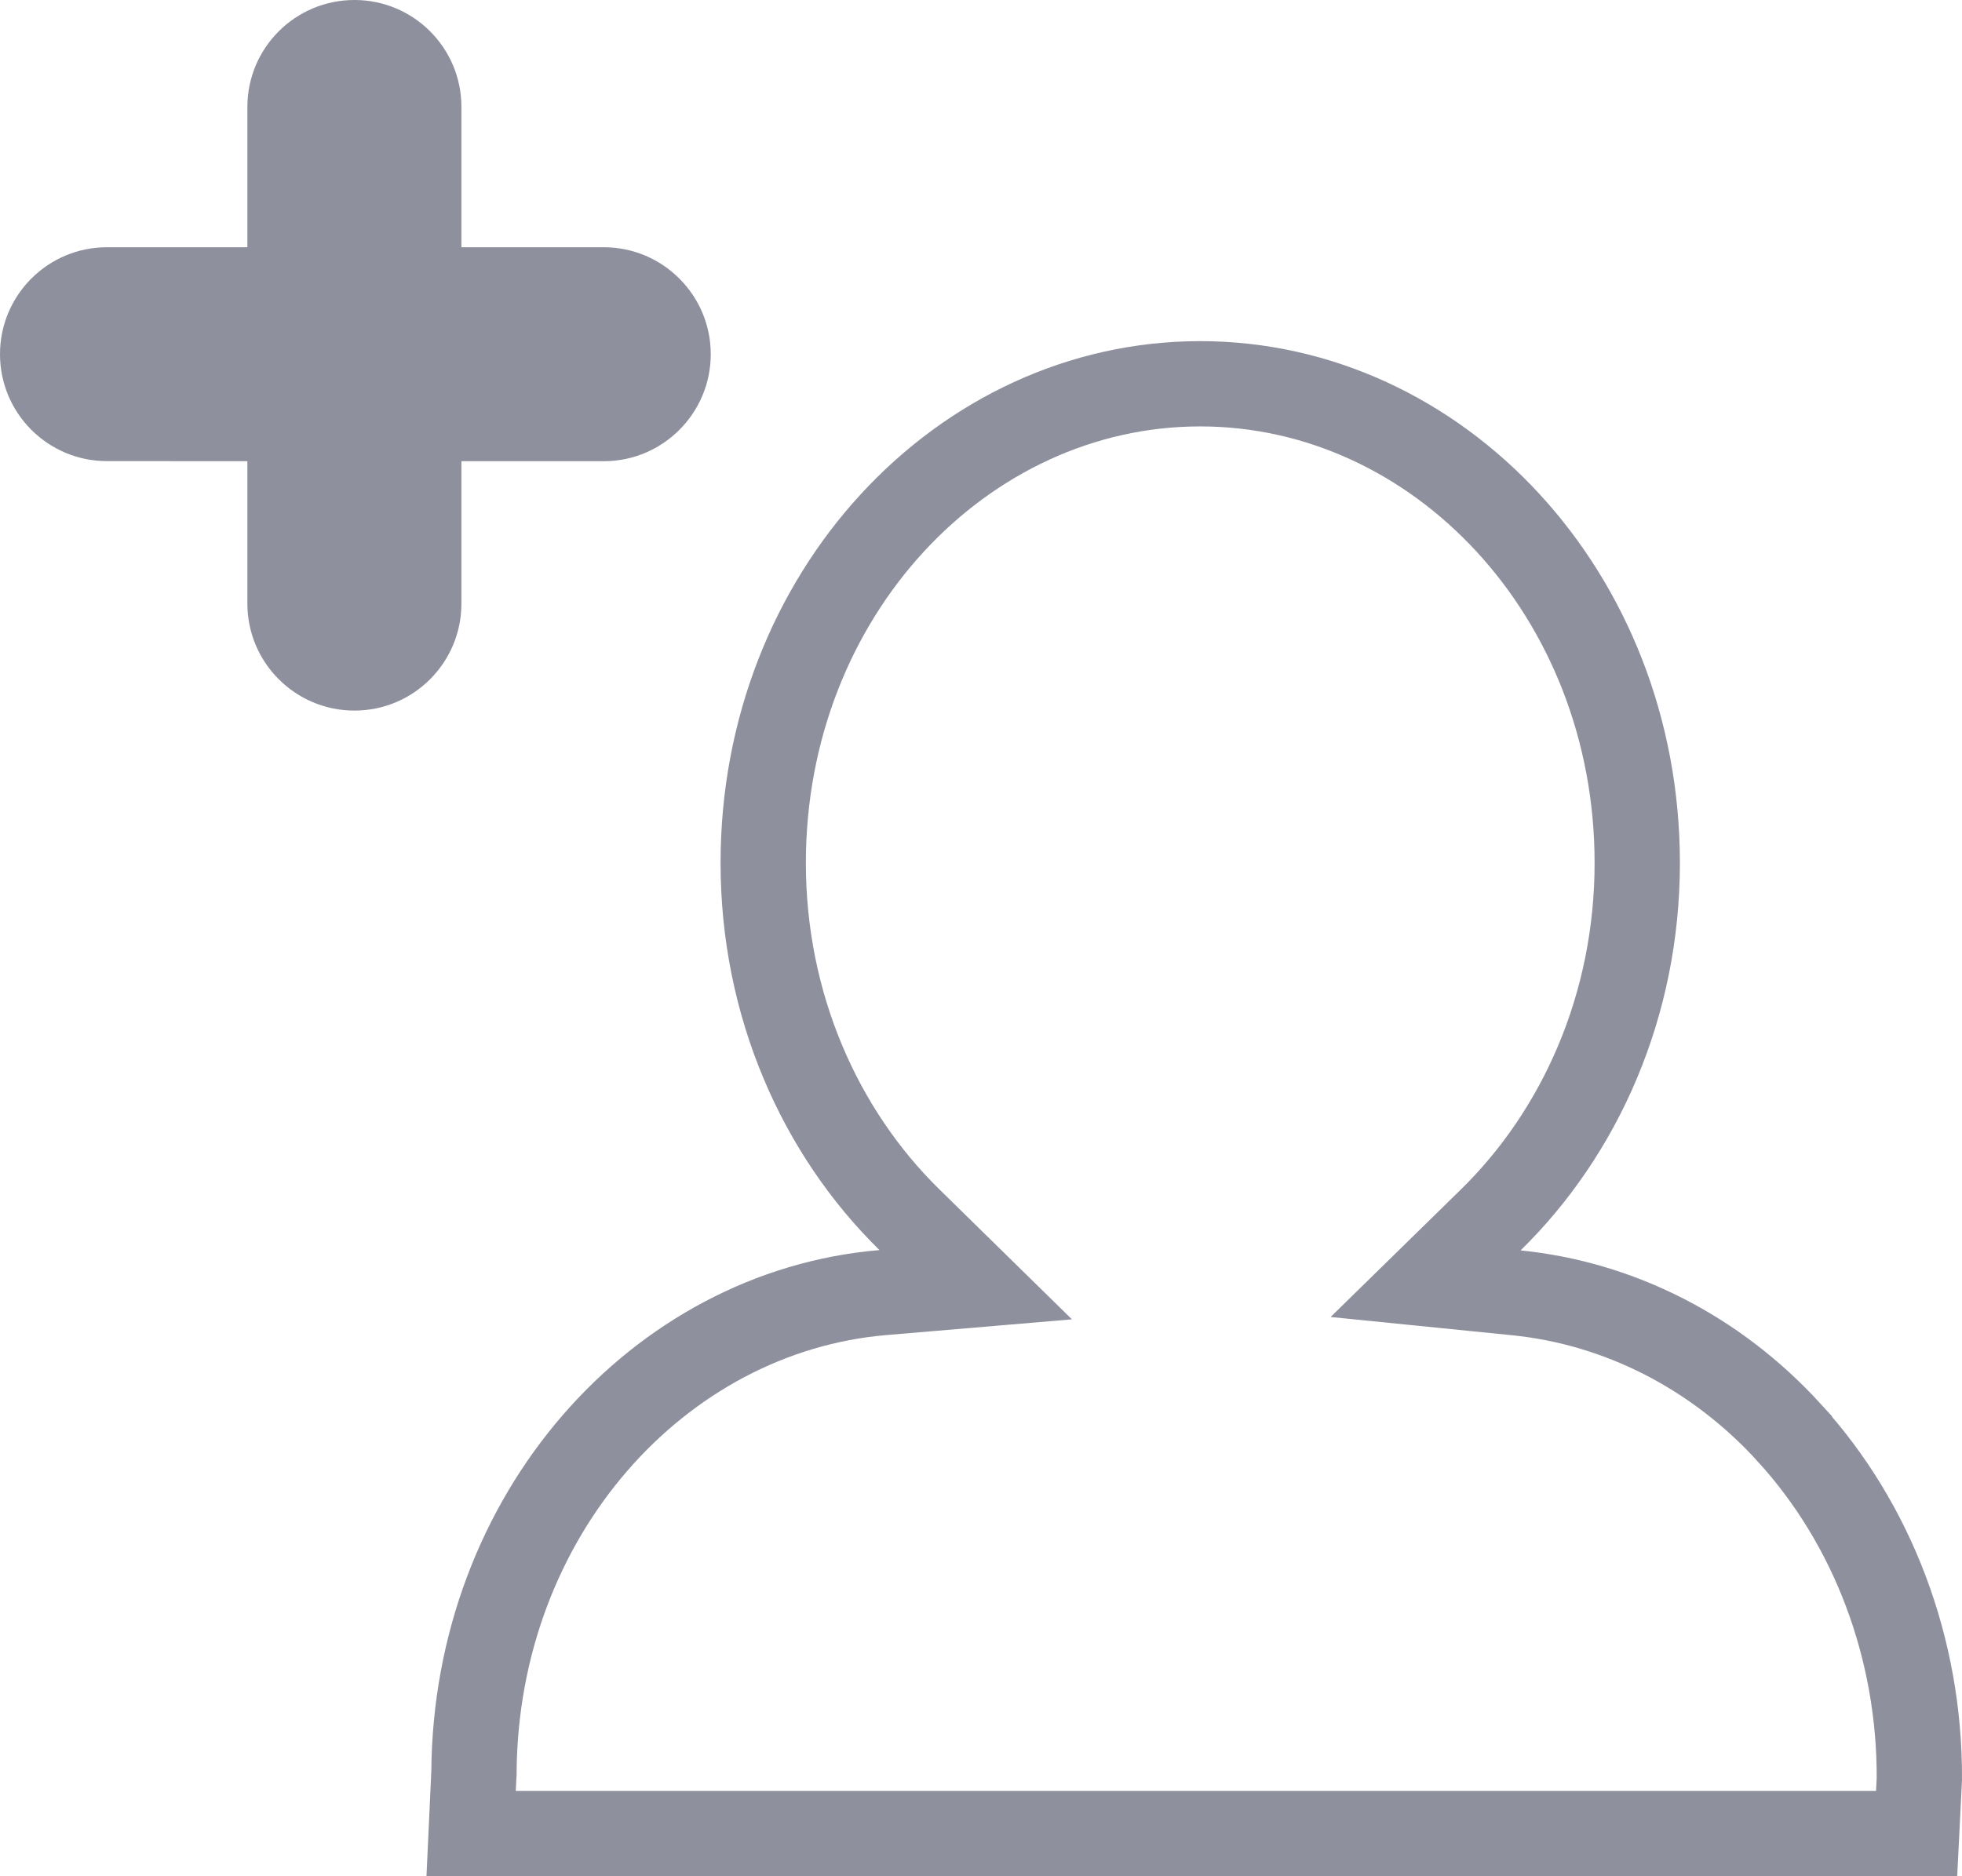 <svg width="23" height="22" viewBox="0 0 23 22" fill="none" xmlns="http://www.w3.org/2000/svg">
<path d="M17.476 14.304L16.712 15.052L17.775 15.159C18.974 15.28 20.109 15.85 20.975 16.799L20.975 16.8C21.955 17.873 22.507 19.332 22.5 20.86L22.468 21.5H13.549H5.523L5.555 20.805L5.556 20.795L5.556 20.785C5.575 17.769 7.716 15.378 10.352 15.156L11.438 15.064L10.66 14.301C9.614 13.275 8.947 11.787 8.947 10.118C8.947 6.974 11.279 4.5 14.07 4.5C16.86 4.5 19.193 6.974 19.193 10.118C19.193 11.79 18.523 13.279 17.476 14.304Z" stroke="#8F909E"/>
<path d="M2.9 5.408V7.078C2.9 7.77 3.462 8.332 4.155 8.332C4.848 8.332 5.409 7.77 5.409 7.078V5.408H7.078C7.77 5.408 8.332 4.845 8.332 4.153C8.332 3.462 7.77 2.899 7.078 2.899H5.409V1.254C5.409 0.561 4.848 0 4.155 0C3.462 0 2.9 0.561 2.9 1.254V2.899H1.254C0.561 2.899 0 3.461 0 4.153C0 4.845 0.561 5.407 1.254 5.407L2.9 5.408Z" fill="#8F909E"/>
</svg>

